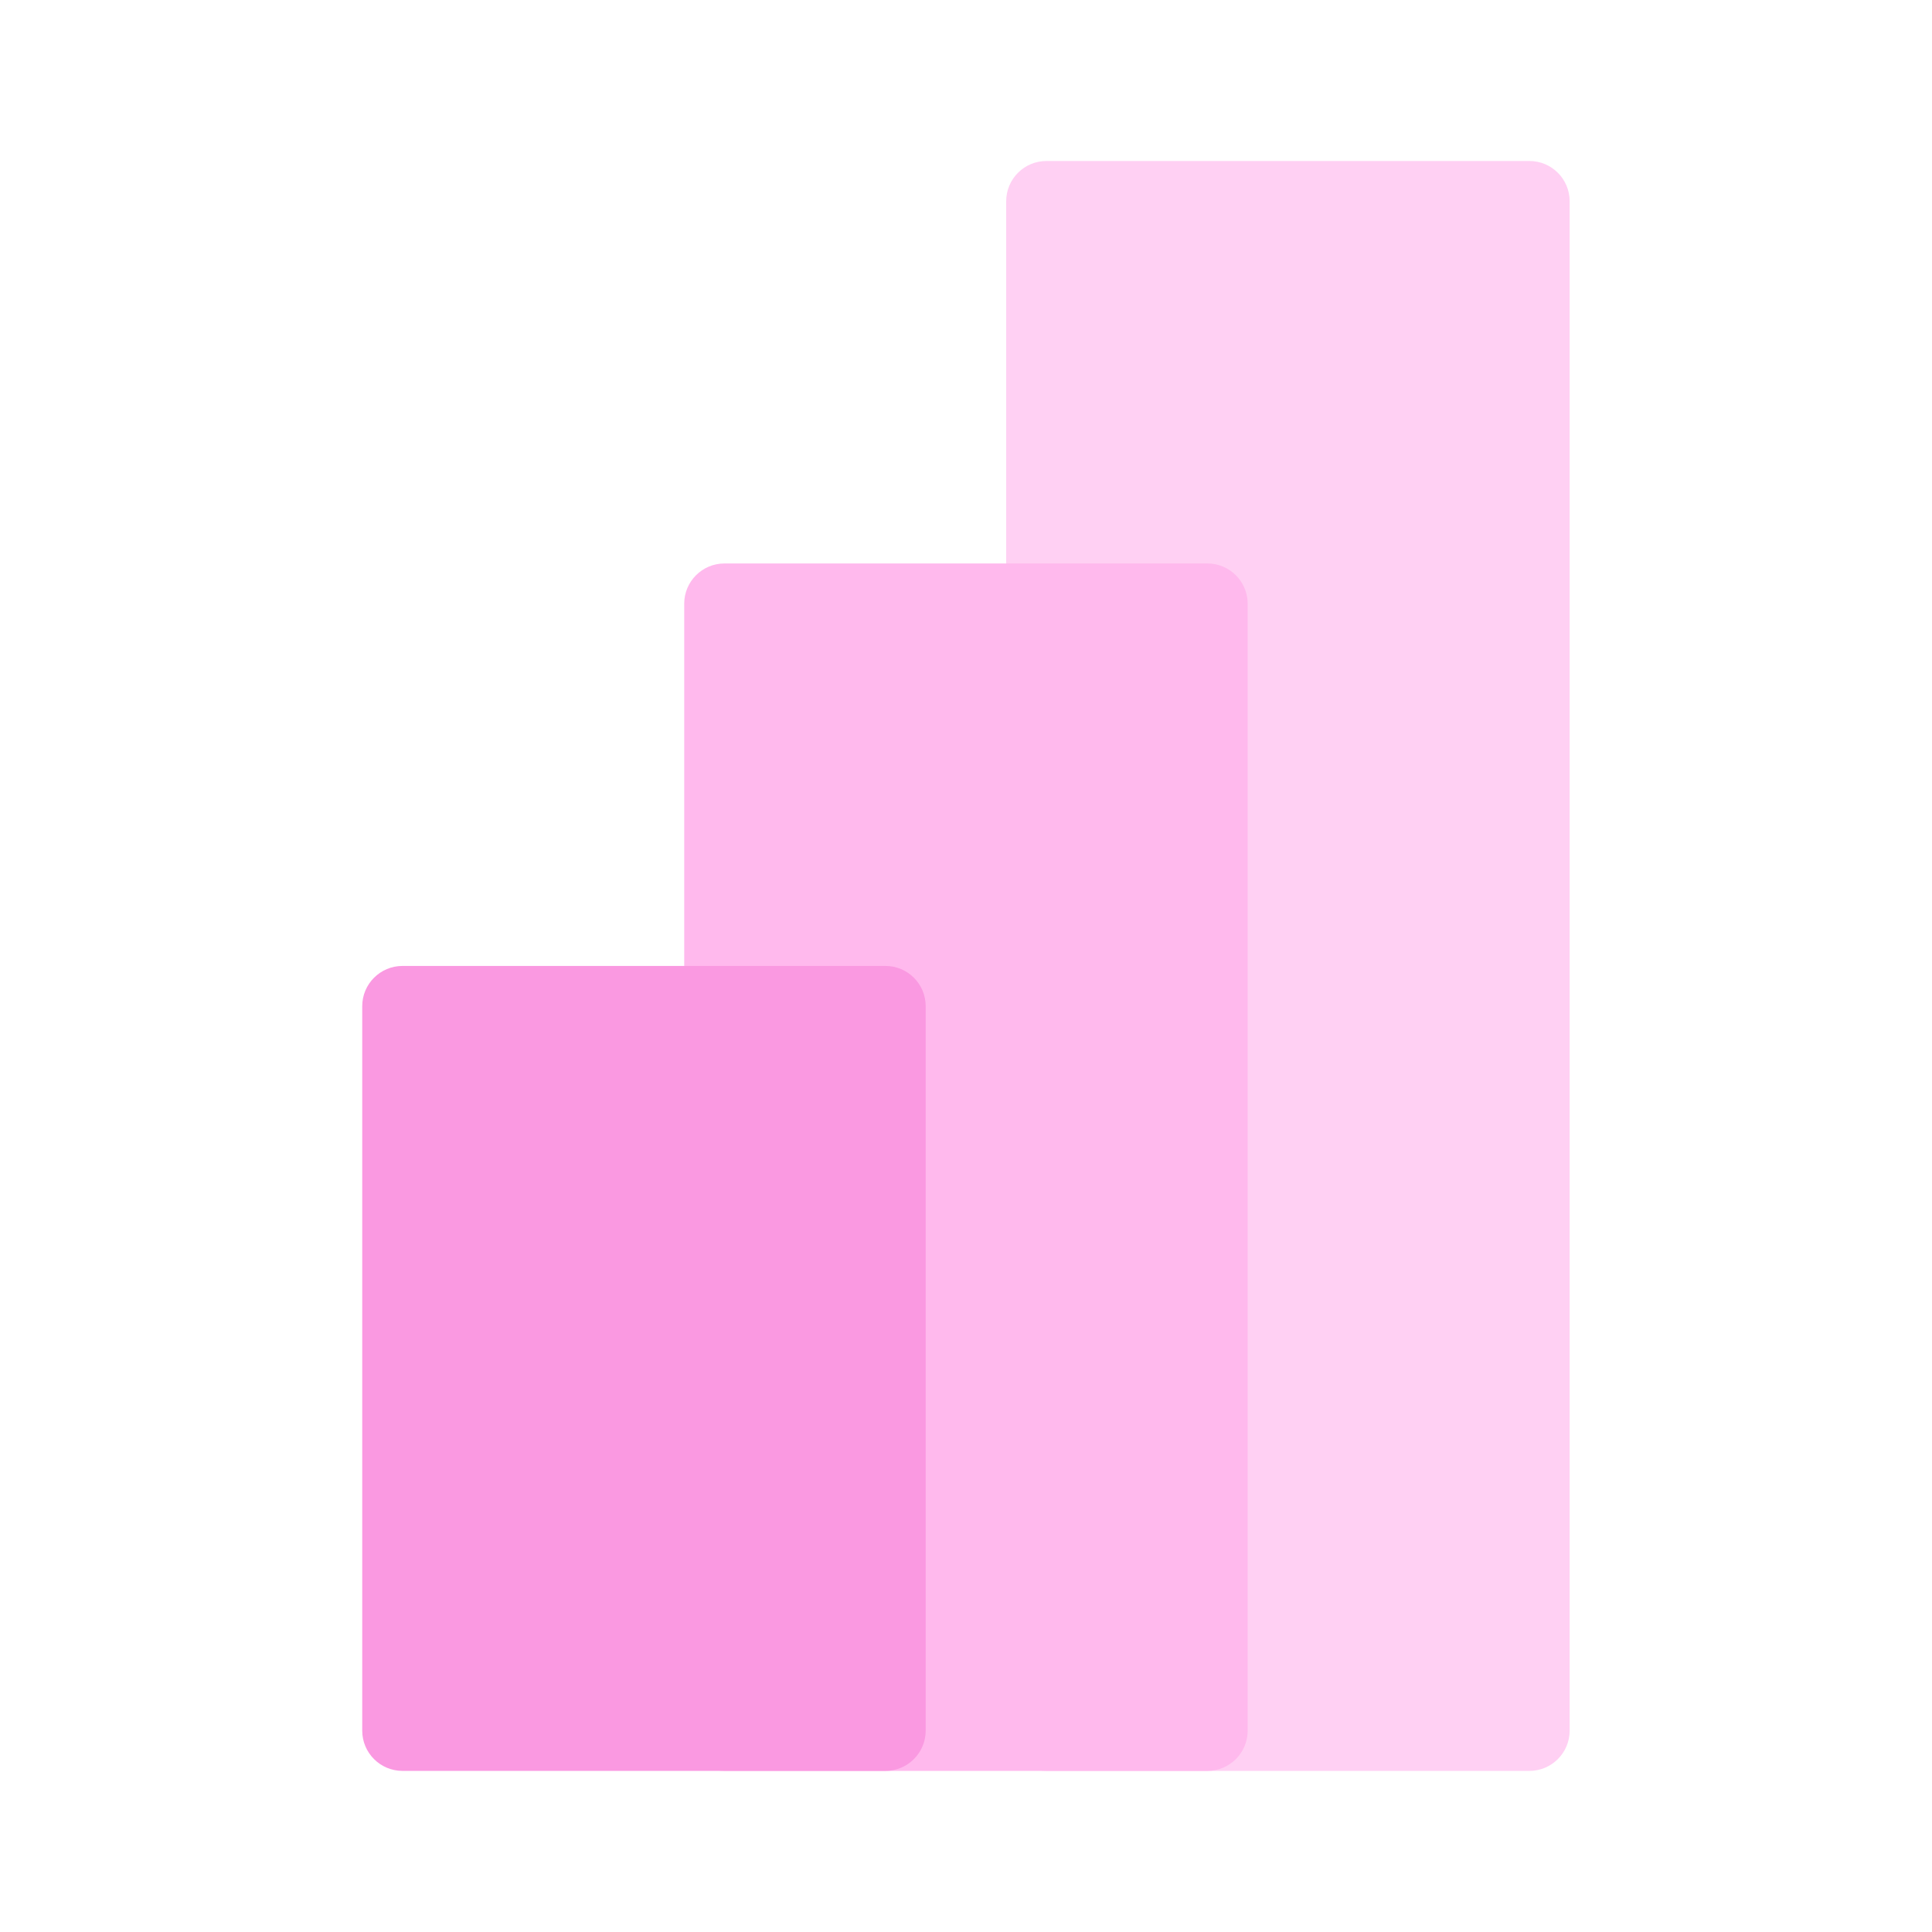 <svg xmlns="http://www.w3.org/2000/svg" xmlns:xlink="http://www.w3.org/1999/xlink" viewBox="0,0,256,256" width="144px" height="144px" fill-rule="nonzero"><g fill="none" fill-rule="nonzero" stroke="none" stroke-width="1" stroke-linecap="butt" stroke-linejoin="miter" stroke-miterlimit="10" stroke-dasharray="" stroke-dashoffset="0" font-family="none" font-weight="none" font-size="none" text-anchor="none" style="mix-blend-mode: normal"><g transform="scale(5.333,5.333)"><path d="M38,44h-12c-0.552,0 -1,-0.448 -1,-1v-38c0,-0.552 0.448,-1 1,-1h12c0.552,0 1,0.448 1,1v38c0,0.552 -0.448,1 -1,1z" fill="#ffd0f3"></path><path d="M30,44h-12c-0.552,0 -1,-0.448 -1,-1v-28c0,-0.552 0.448,-1 1,-1h12c0.552,0 1,0.448 1,1v28c0,0.552 -0.448,1 -1,1z" fill="#ffb9ed"></path><path d="M22,44h-12c-0.552,0 -1,-0.448 -1,-1v-18c0,-0.552 0.448,-1 1,-1h12c0.552,0 1,0.448 1,1v18c0,0.552 -0.448,1 -1,1z" fill="#fa99e1"></path></g></g></svg>